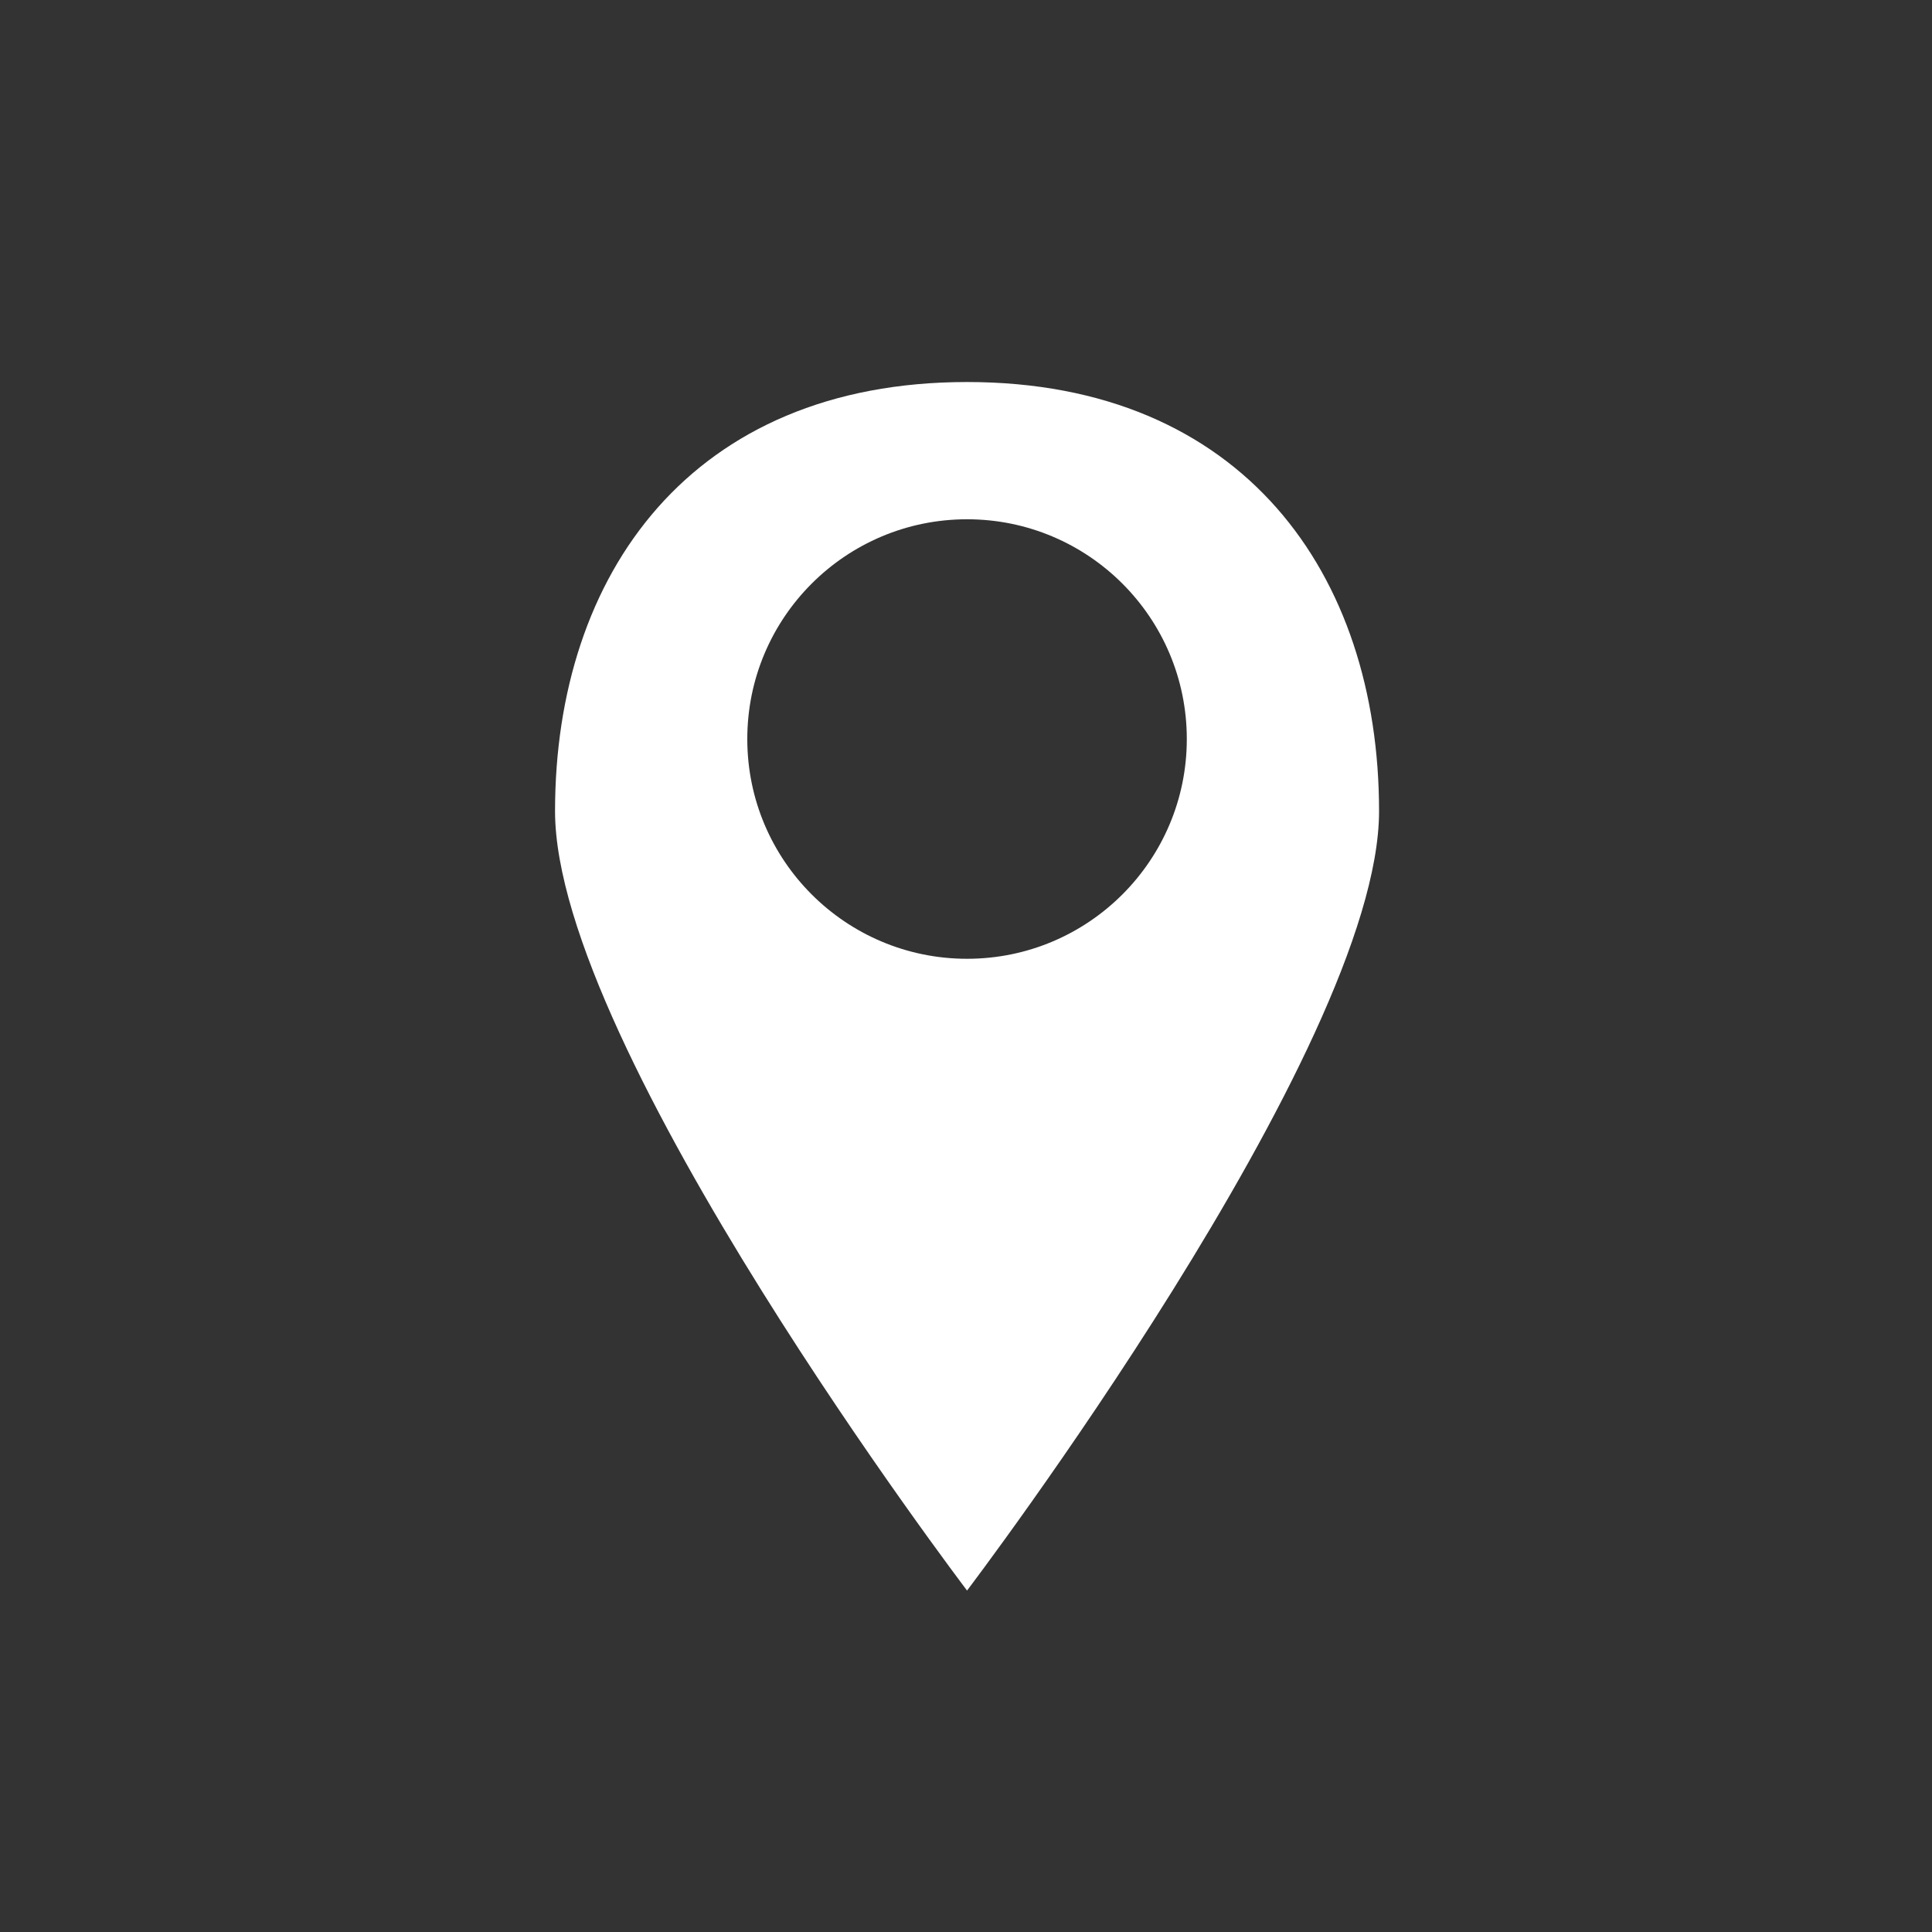 <?xml version="1.0" encoding="UTF-8" standalone="no"?>
<svg
   xmlns:dc="http://purl.org/dc/elements/1.1/"
   xmlns:cc="http://creativecommons.org/ns#"
   xmlns:rdf="http://www.w3.org/1999/02/22-rdf-syntax-ns#"
   xmlns:svg="http://www.w3.org/2000/svg"
   xmlns="http://www.w3.org/2000/svg"
   xmlns:sodipodi="http://sodipodi.sourceforge.net/DTD/sodipodi-0.dtd"
   xmlns:inkscape="http://www.inkscape.org/namespaces/inkscape"
   width="94"
   height="94"
   viewBox="0 0 94 94"
   version="1.1"
   id="svg11062"
   sodipodi:docname="_donde.svg"
   style="fill:none"
   inkscape:version="0.92.3 (2405546, 2018-03-11)">
  <rect x="0" y="0" width="94" height="94" fill="#333333" stroke="none"/>
  <defs
     id="defs11066" />
  <sodipodi:namedview
     pagecolor="#ffffff"
     bordercolor="#666666"
     borderopacity="1"
     objecttolerance="10"
     gridtolerance="10"
     guidetolerance="10"
     inkscape:pageopacity="0"
     inkscape:pageshadow="2"
     inkscape:window-width="1667"
     inkscape:window-height="966"
     id="namedview11064"
     showgrid="false"
     fit-margin-top="0"
     fit-margin-left="0"
     fit-margin-right="0"
     fit-margin-bottom="0"
     inkscape:zoom="5.0790445"
     inkscape:cx="60.779124"
     inkscape:cy="65.014851"
     inkscape:window-x="0"
     inkscape:window-y="0"
     inkscape:window-maximized="0"
     inkscape:current-layer="svg11062" />
  <g
     transform="matrix(0.06,0,0,0.06,17.051,17.987)"
     id="g5467"
     style="fill:#ffffff;fill-opacity:1">
    <g
       id="g5435"
       style="fill:#ffffff;fill-opacity:1">
      <path
         inkscape:connector-curvature="0"
         d="M 500,10 C 276.4,10 165.9,165.8 165.9,358 165.9,550.2 500,990 500,990 500,990 834.1,550.2 834.1,358 834.1,165.8 723.6,10 500,10 Z m 0,467.7 c -98.4,0 -178.2,-79.8 -178.2,-178.2 0,-98.4 79.8,-178.2 178.2,-178.2 98.4,0 178.2,79.8 178.2,178.2 0,98.4 -79.8,178.2 -178.2,178.2 z"
         id="path5433"
         style="fill:#ffffff;fill-opacity:1" />
    </g>
    <g
       id="g5437"
       style="fill:#ffffff;fill-opacity:1" />
    <g
       id="g5439"
       style="fill:#ffffff;fill-opacity:1" />
    <g
       id="g5441"
       style="fill:#ffffff;fill-opacity:1" />
    <g
       id="g5443"
       style="fill:#ffffff;fill-opacity:1" />
    <g
       id="g5445"
       style="fill:#ffffff;fill-opacity:1" />
    <g
       id="g5447"
       style="fill:#ffffff;fill-opacity:1" />
    <g
       id="g5449"
       style="fill:#ffffff;fill-opacity:1" />
    <g
       id="g5451"
       style="fill:#ffffff;fill-opacity:1" />
    <g
       id="g5453"
       style="fill:#ffffff;fill-opacity:1" />
    <g
       id="g5455"
       style="fill:#ffffff;fill-opacity:1" />
    <g
       id="g5457"
       style="fill:#ffffff;fill-opacity:1" />
    <g
       id="g5459"
       style="fill:#ffffff;fill-opacity:1" />
    <g
       id="g5461"
       style="fill:#ffffff;fill-opacity:1" />
    <g
       id="g5463"
       style="fill:#ffffff;fill-opacity:1" />
    <g
       id="g5465"
       style="fill:#ffffff;fill-opacity:1" />
  </g>
</svg>

